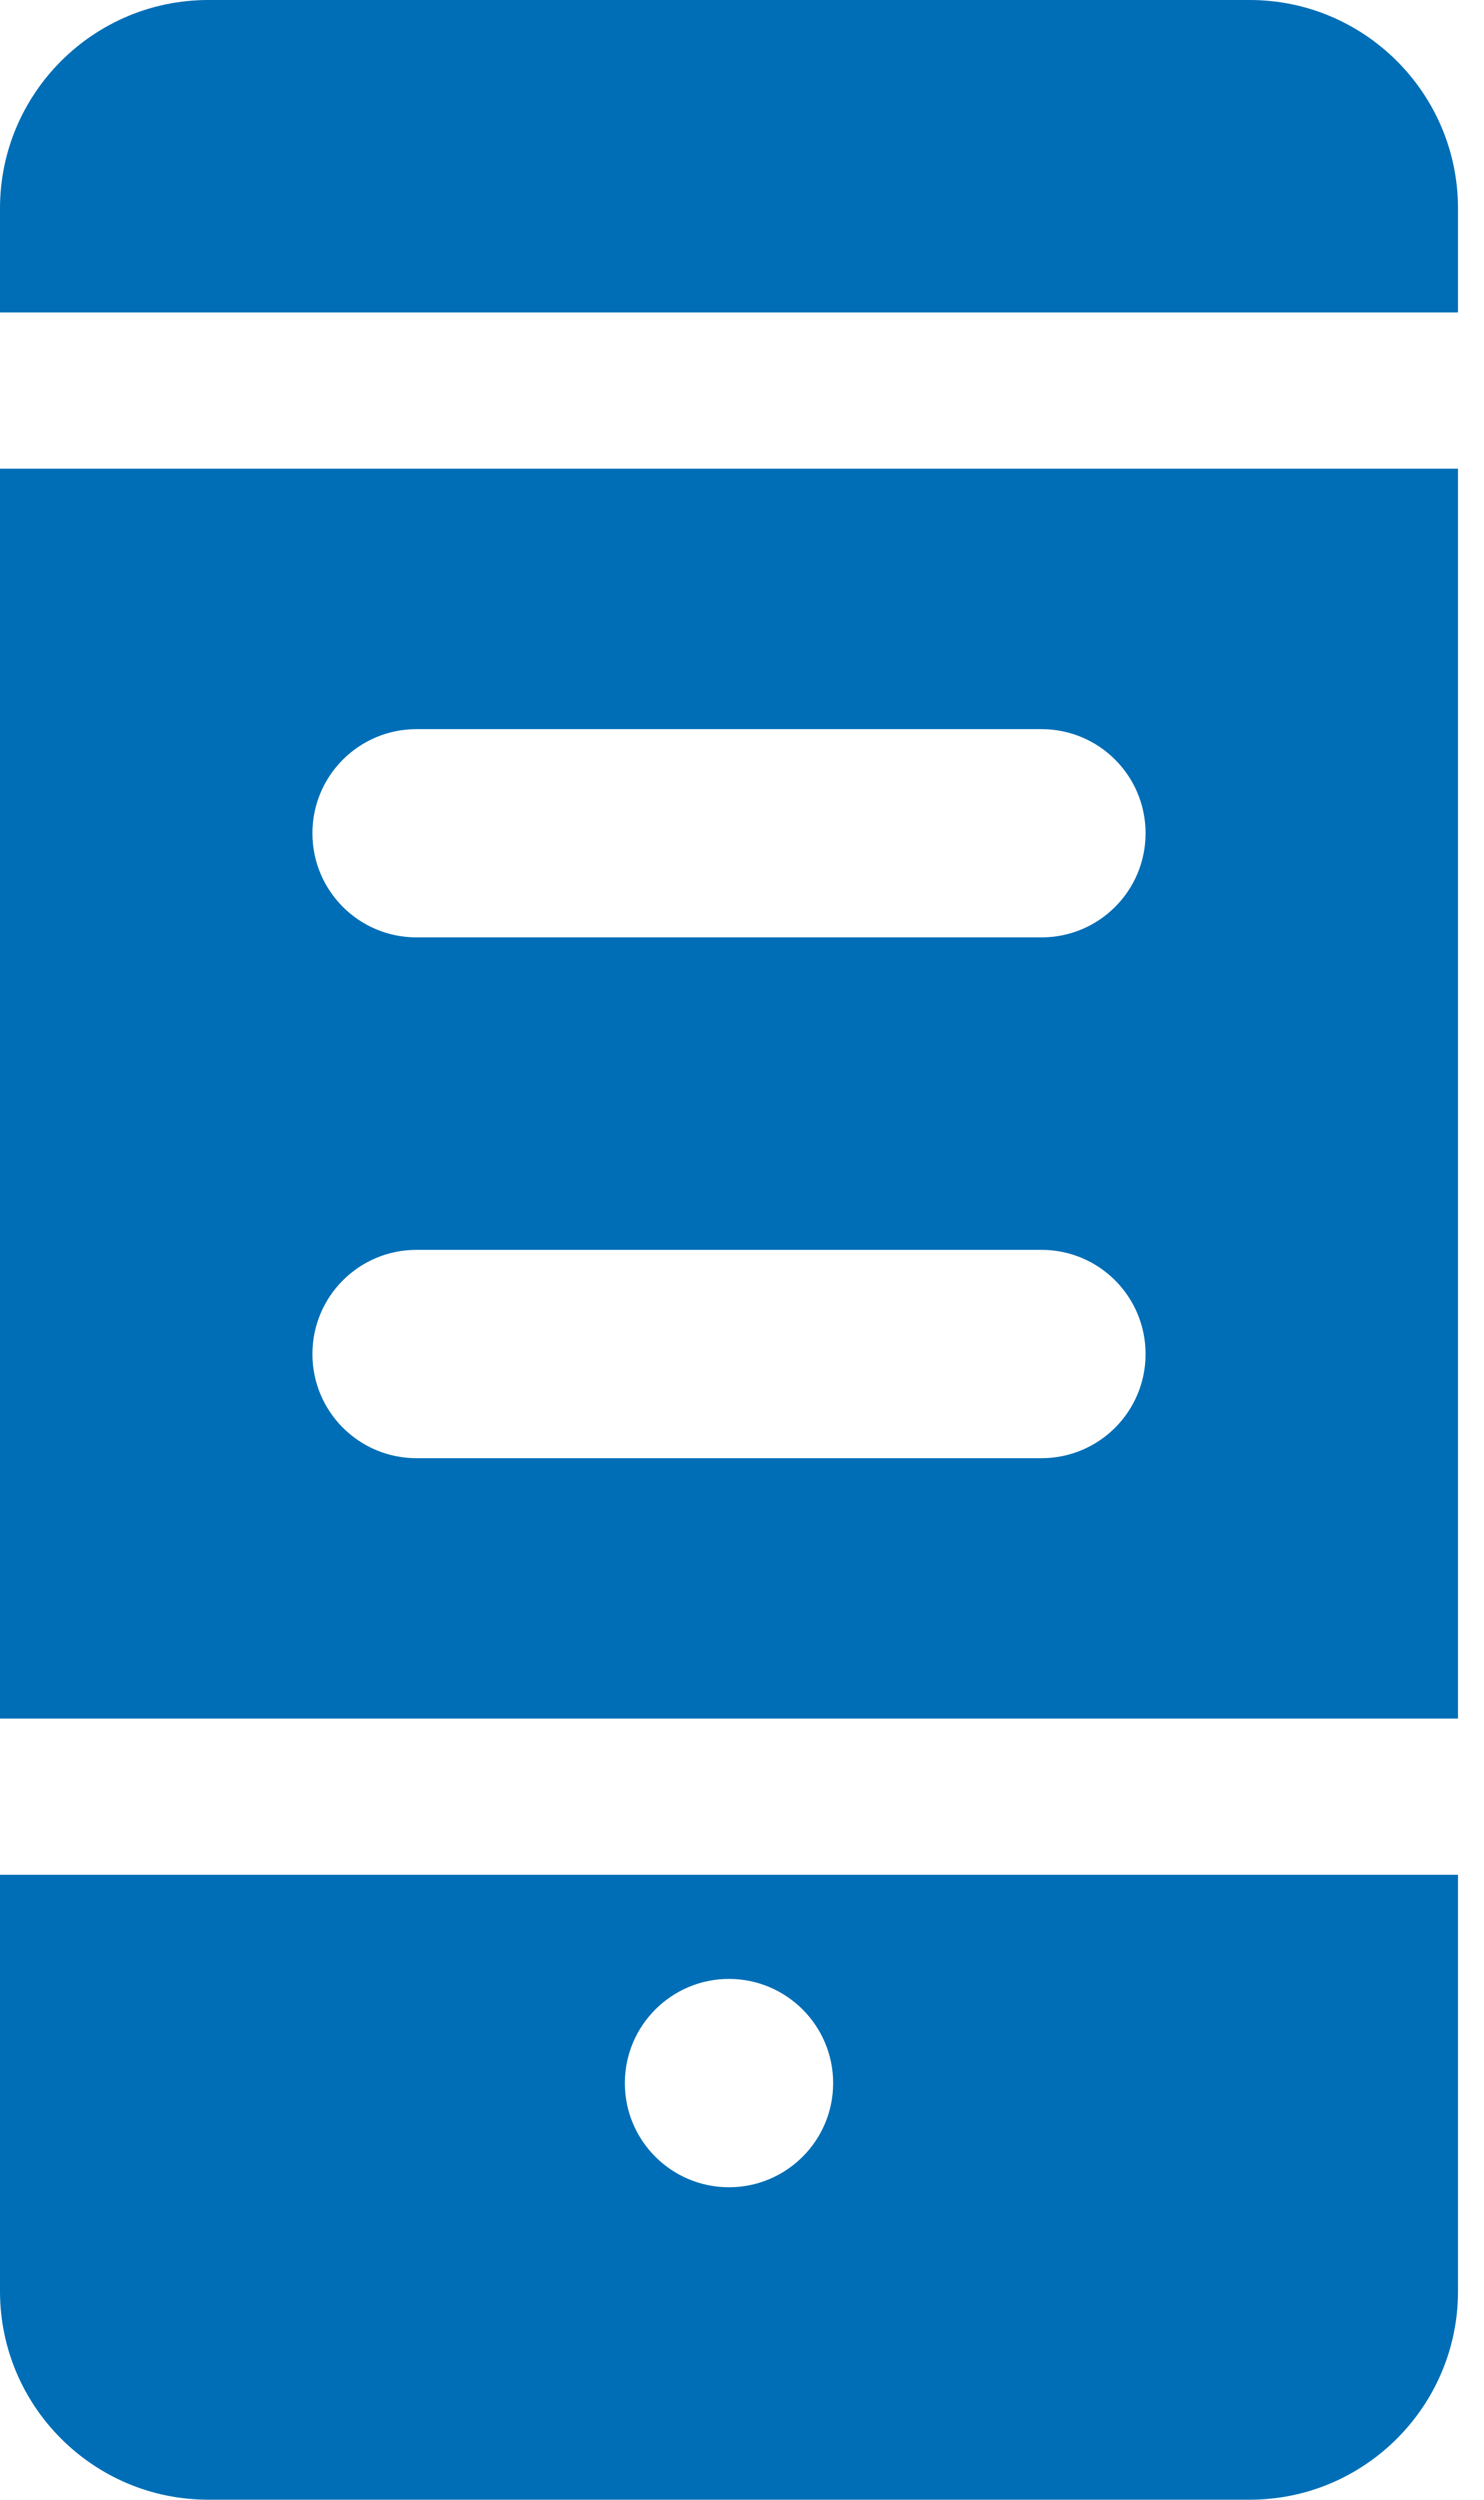 <svg width="19" height="32" viewBox="0 0 19 32" fill="none" xmlns="http://www.w3.org/2000/svg">
<path d="M16 0H2.667C1.196 0 0 1.196 0 2.667V4H18.667V2.667C18.667 1.196 17.471 0 16 0Z" fill="#006EB6"/>
<path d="M1.90735e-06 22H18.667L18.667 6H0L1.90735e-06 22ZM5.333 9.334H13.333C14.071 9.334 14.667 9.93 14.667 10.667C14.667 11.404 14.071 12 13.333 12H5.333C4.596 12 4 11.404 4 10.667C4 9.93 4.596 9.334 5.333 9.334ZM5.333 16H13.333C14.071 16 14.667 16.596 14.667 17.334C14.667 18.071 14.071 18.667 13.333 18.667H5.333C4.596 18.667 4 18.071 4 17.334C4 16.596 4.596 16 5.333 16Z" fill="#006EB6"/>
<path d="M0 29.333C0 30.804 1.196 32 2.667 32H16C17.471 32 18.667 30.804 18.667 29.333V24H0V29.333ZM9.333 25.333C10.069 25.333 10.667 25.931 10.667 26.667C10.667 27.403 10.069 28 9.333 28C8.597 28 8 27.403 8 26.667C8 25.931 8.597 25.333 9.333 25.333Z" fill="#006EB6"/>
</svg>
